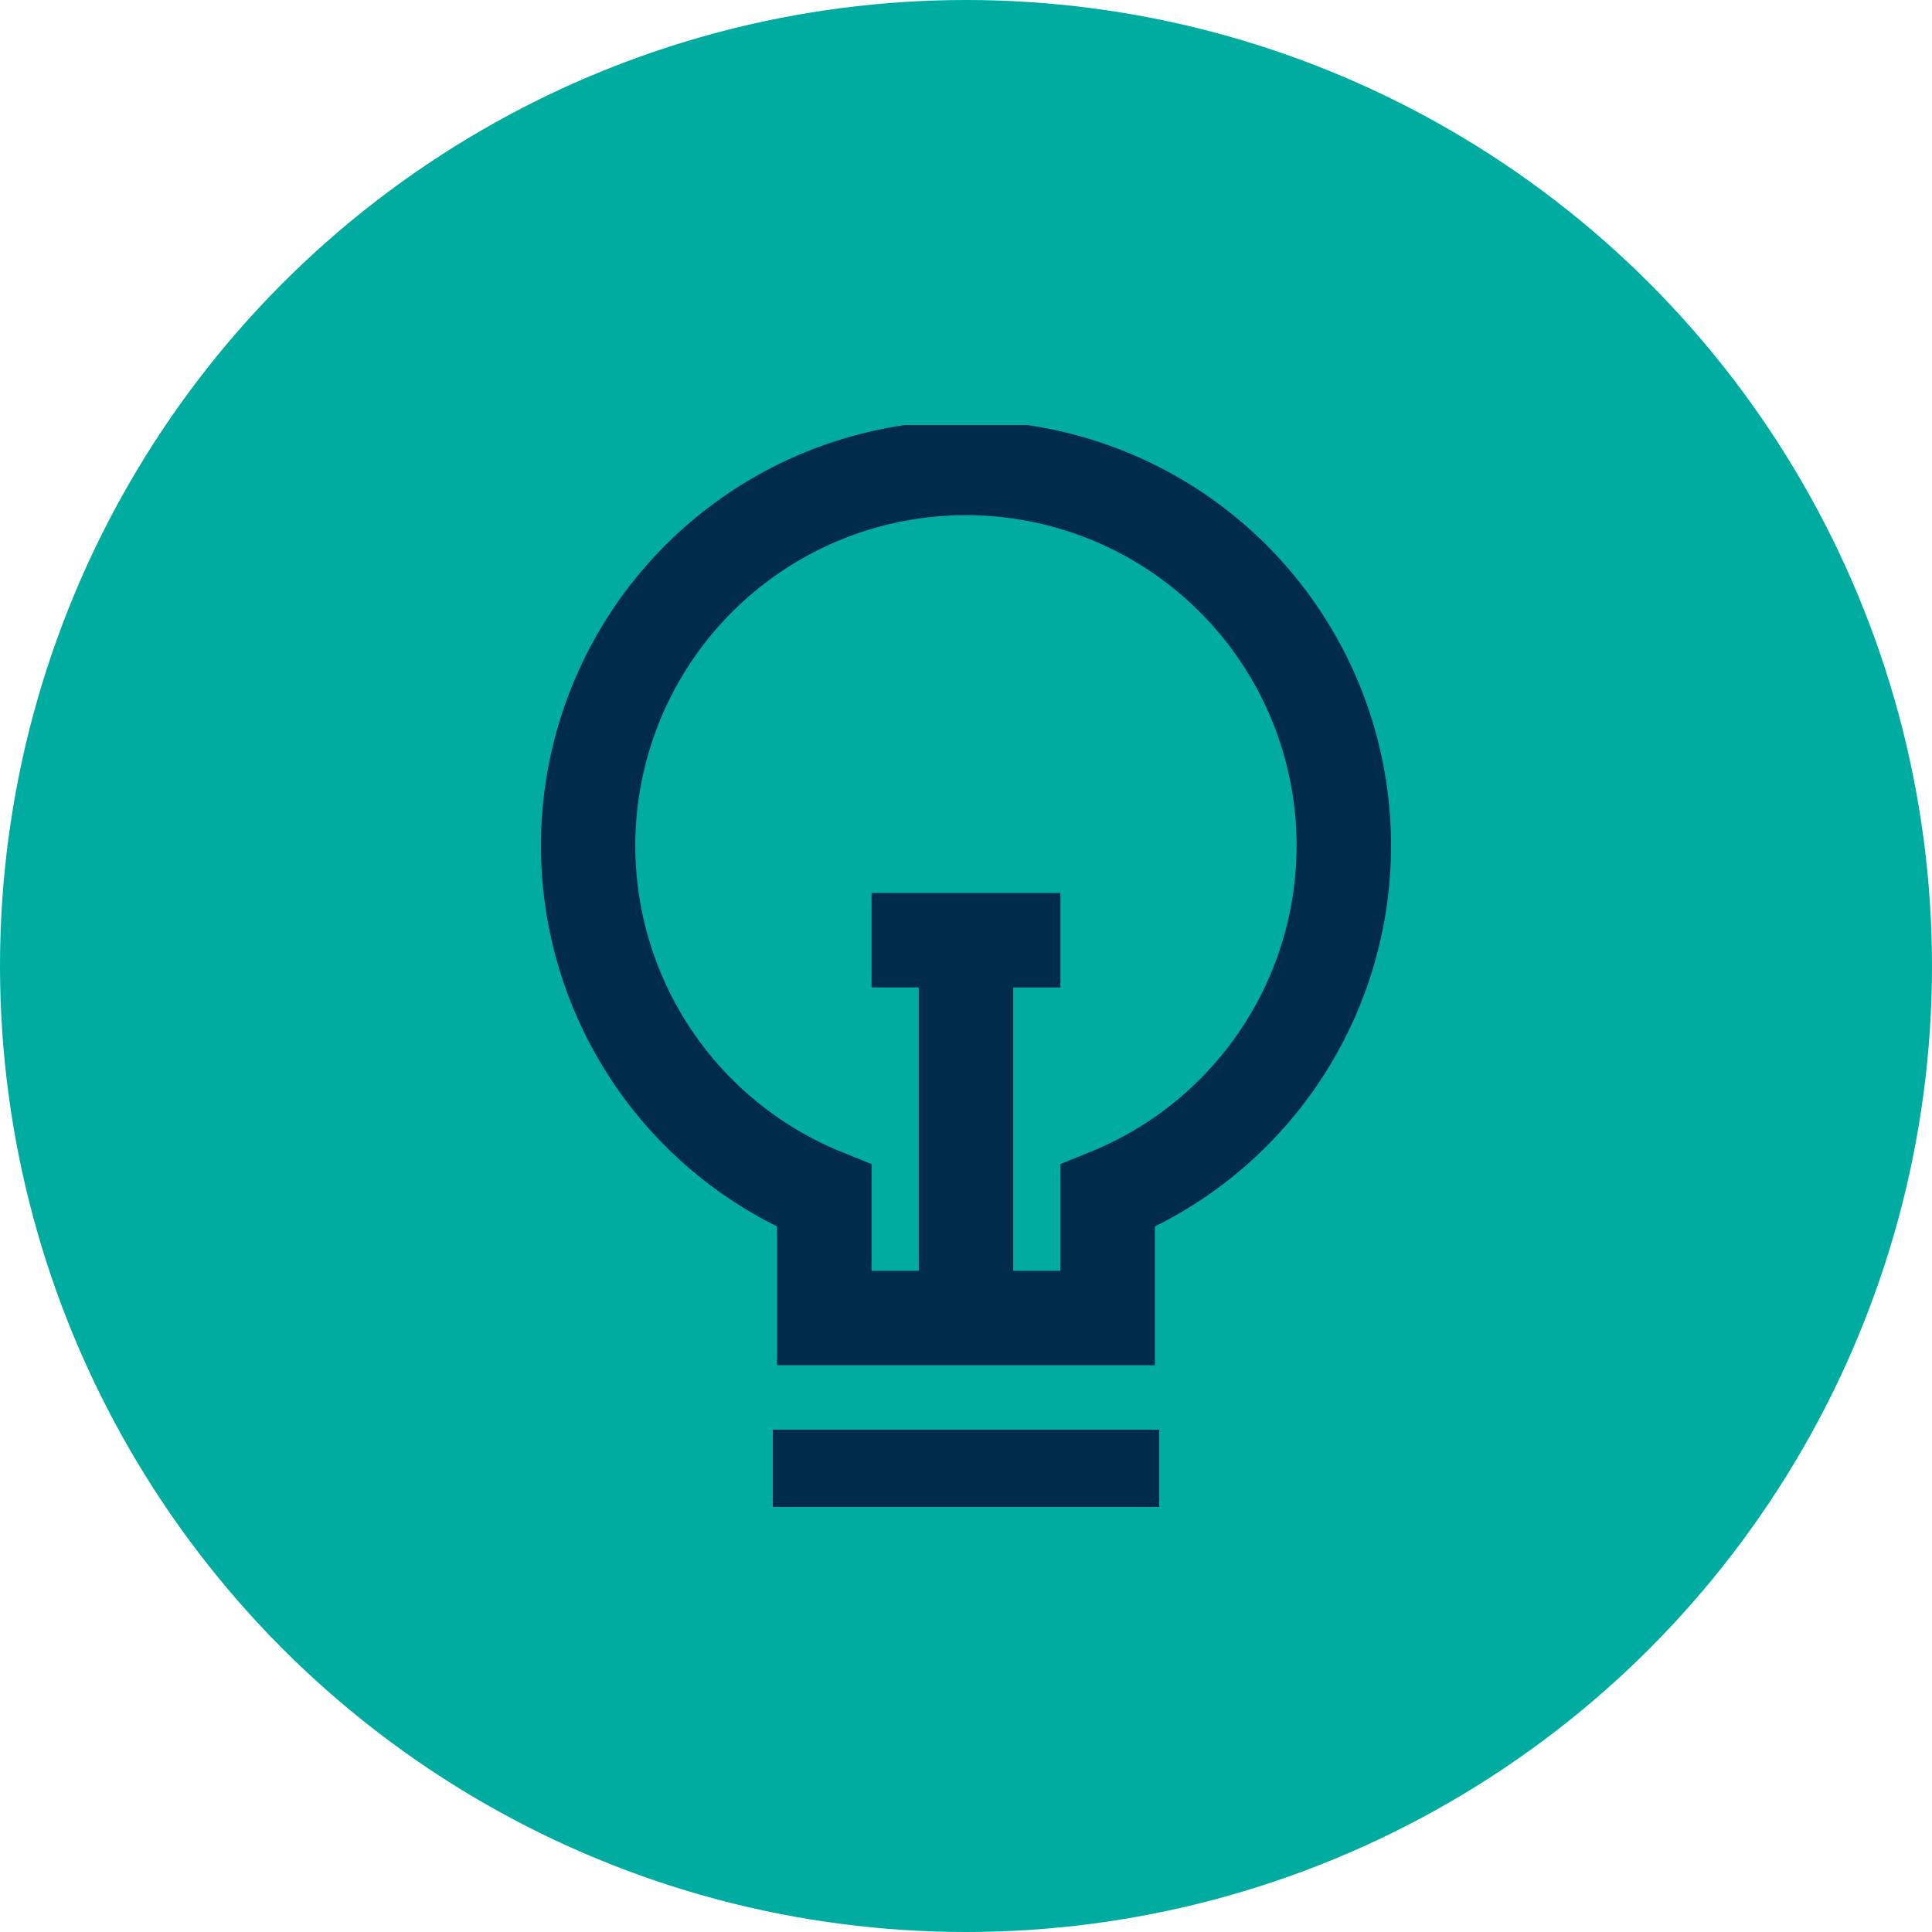 <svg xmlns="http://www.w3.org/2000/svg" xmlns:xlink="http://www.w3.org/1999/xlink" width="50" height="50" viewBox="0 0 50 50"><defs><clipPath id="clip-path"><rect id="Rect&#xE1;ngulo_123" data-name="Rect&#xE1;ngulo 123" width="22" height="28" transform="translate(0 0.111)" fill="#002b49"></rect></clipPath></defs><g id="Grupo_11781" data-name="Grupo 11781" transform="translate(-712 -2781.456)"><circle id="Elipse_2" data-name="Elipse 2" cx="25" cy="25" r="25" transform="translate(712 2781.456)" fill="#00aca0"></circle><g id="Grupo_496" data-name="Grupo 496" transform="translate(726 2792.345)"><rect id="Rect&#xE1;ngulo_122" data-name="Rect&#xE1;ngulo 122" width="10" height="2" transform="translate(6 26.111)" fill="#002b49"></rect><g id="Grupo_495" data-name="Grupo 495"><g id="Grupo_494" data-name="Grupo 494" clip-path="url(#clip-path)"><path id="Trazado_61" data-name="Trazado 61" d="M6.111,20.851v3.593h9.778V20.851a11,11,0,1,0-9.778,0M11,2.444a8.553,8.553,0,0,1,3.207,16.483l-.763.309V22H12.222V14.667h1.222V12.222H8.556v2.444H9.778V22H8.556V19.237l-.763-.309A8.553,8.553,0,0,1,11,2.444" fill="#002b49"></path></g></g></g></g></svg>